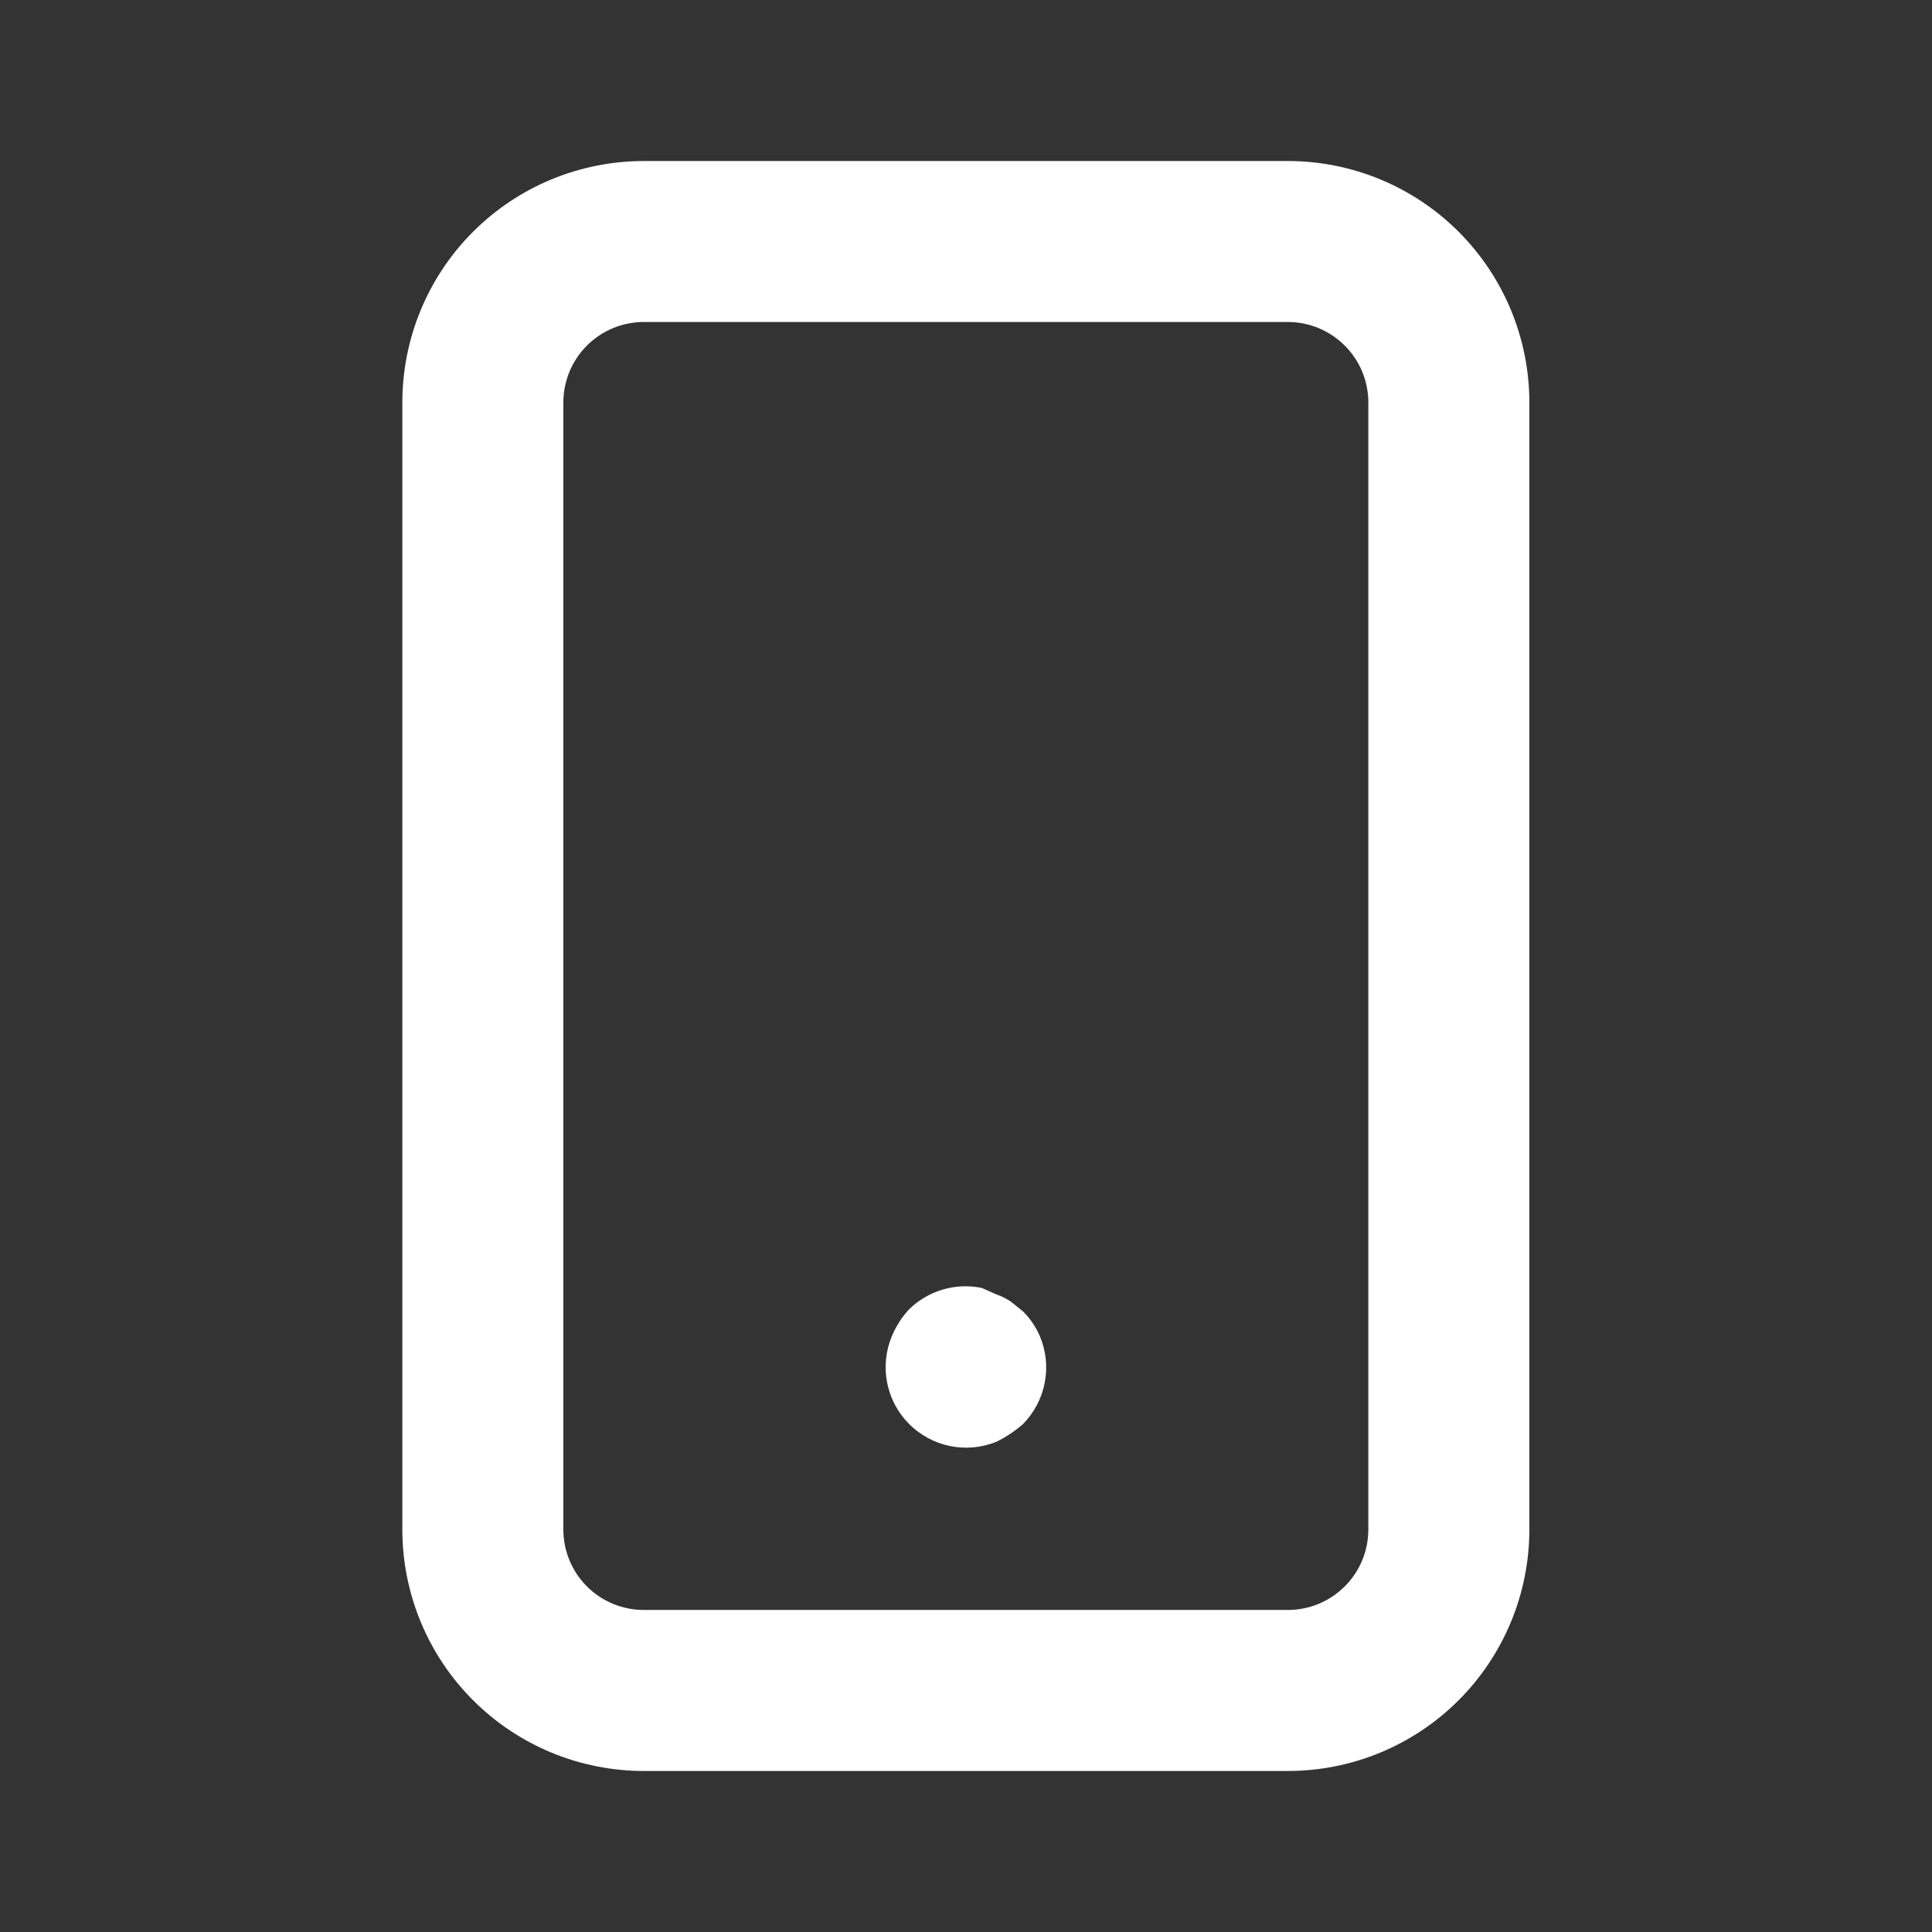<svg width="32" height="32" viewBox="0 0 32 32" fill="none" xmlns="http://www.w3.org/2000/svg">
    <rect x="0" y="0" width="32" height="32" fill="#333333" stroke="none"/>
    <path d="M16.944 21.72L16.744 21.56C16.67 21.509 16.589 21.469 16.504 21.44L16.264 21.333C16.048 21.288 15.824 21.297 15.612 21.36C15.4 21.423 15.207 21.537 15.051 21.693C14.933 21.823 14.838 21.972 14.771 22.133C14.67 22.376 14.643 22.643 14.694 22.902C14.744 23.16 14.87 23.397 15.056 23.584C15.241 23.77 15.477 23.898 15.735 23.951C15.993 24.004 16.26 23.979 16.504 23.88C16.663 23.802 16.811 23.704 16.944 23.587C17.129 23.399 17.254 23.161 17.304 22.902C17.354 22.644 17.326 22.376 17.224 22.133C17.158 21.979 17.063 21.839 16.944 21.72ZM21.331 2.667H10.664C9.603 2.667 8.586 3.088 7.836 3.838C7.085 4.588 6.664 5.606 6.664 6.667V25.333C6.664 26.394 7.085 27.412 7.836 28.162C8.586 28.912 9.603 29.333 10.664 29.333H21.331C22.392 29.333 23.409 28.912 24.159 28.162C24.909 27.412 25.331 26.394 25.331 25.333V6.667C25.331 5.606 24.909 4.588 24.159 3.838C23.409 3.088 22.392 2.667 21.331 2.667ZM22.664 25.333C22.664 25.687 22.524 26.026 22.273 26.276C22.023 26.526 21.684 26.666 21.331 26.666H10.664C10.31 26.666 9.971 26.526 9.721 26.276C9.471 26.026 9.331 25.687 9.331 25.333V6.667C9.331 6.313 9.471 5.974 9.721 5.724C9.971 5.474 10.31 5.333 10.664 5.333H21.331C21.684 5.333 22.023 5.474 22.273 5.724C22.524 5.974 22.664 6.313 22.664 6.667V25.333Z" fill="white"/>
</svg>
